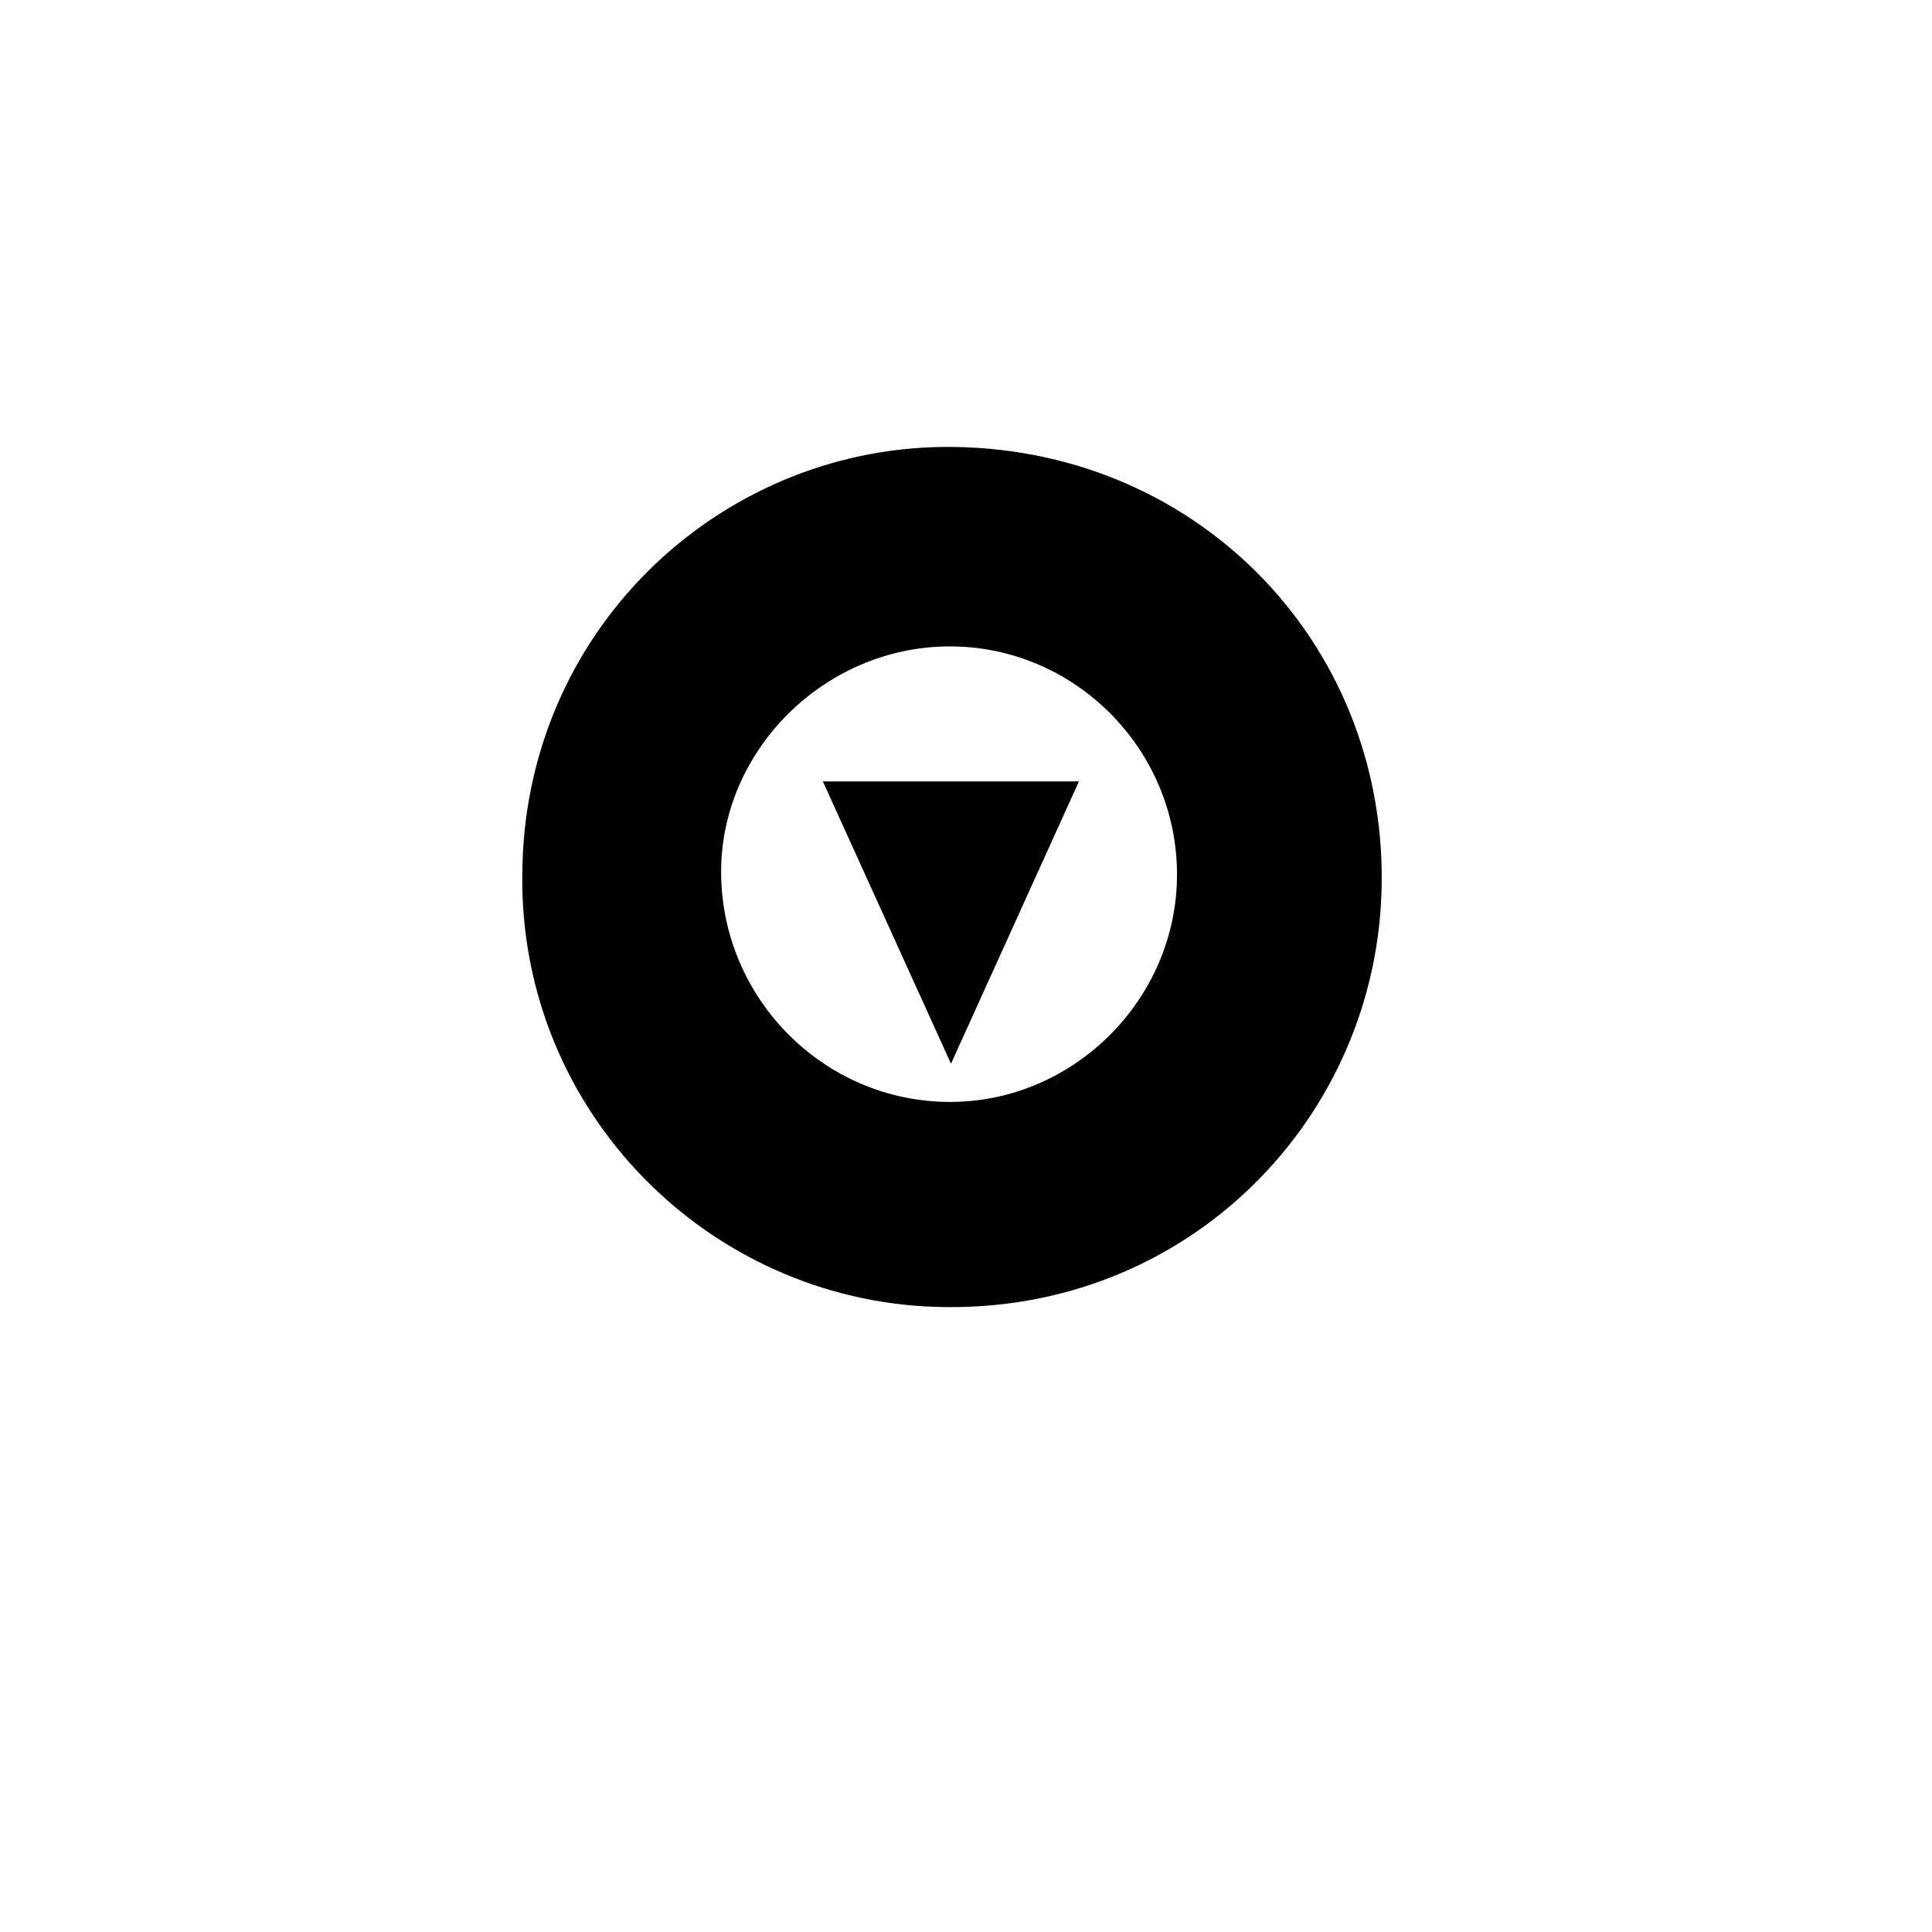 <?xml version="1.0" encoding="UTF-8"?>
<!-- Uploaded to: SVG Repo, www.svgrepo.com, Generator: SVG Repo Mixer Tools -->
<svg fill="#000000" width="800px" height="800px" version="1.1" viewBox="144 144 512 512" xmlns="http://www.w3.org/2000/svg">
 <g fill-rule="evenodd">
  <path d="m282.46 373.14c1.664-63.934 54.109-111.7 114.67-110.69 65.746 1.059 115.47 53.855 112.95 118.85-2.418 61.516-53.957 112.55-120.76 108.92-59.957-3.32-108.93-53.953-106.86-117.08zm173.46 2.519c-0.051-33.301-27.305-60.508-60.457-60.355-33.199 0.152-60.859 27.91-60.355 60.609 0.504 33.102 27.406 59.902 60.254 60.105 33.051 0.25 60.609-27.207 60.559-60.359z"/>
  <path d="m429.93 351.08c-11.387 25.09-22.371 49.324-33.906 74.816-11.586-25.543-22.621-49.828-33.957-74.816h67.863z"/>
 </g>
</svg>